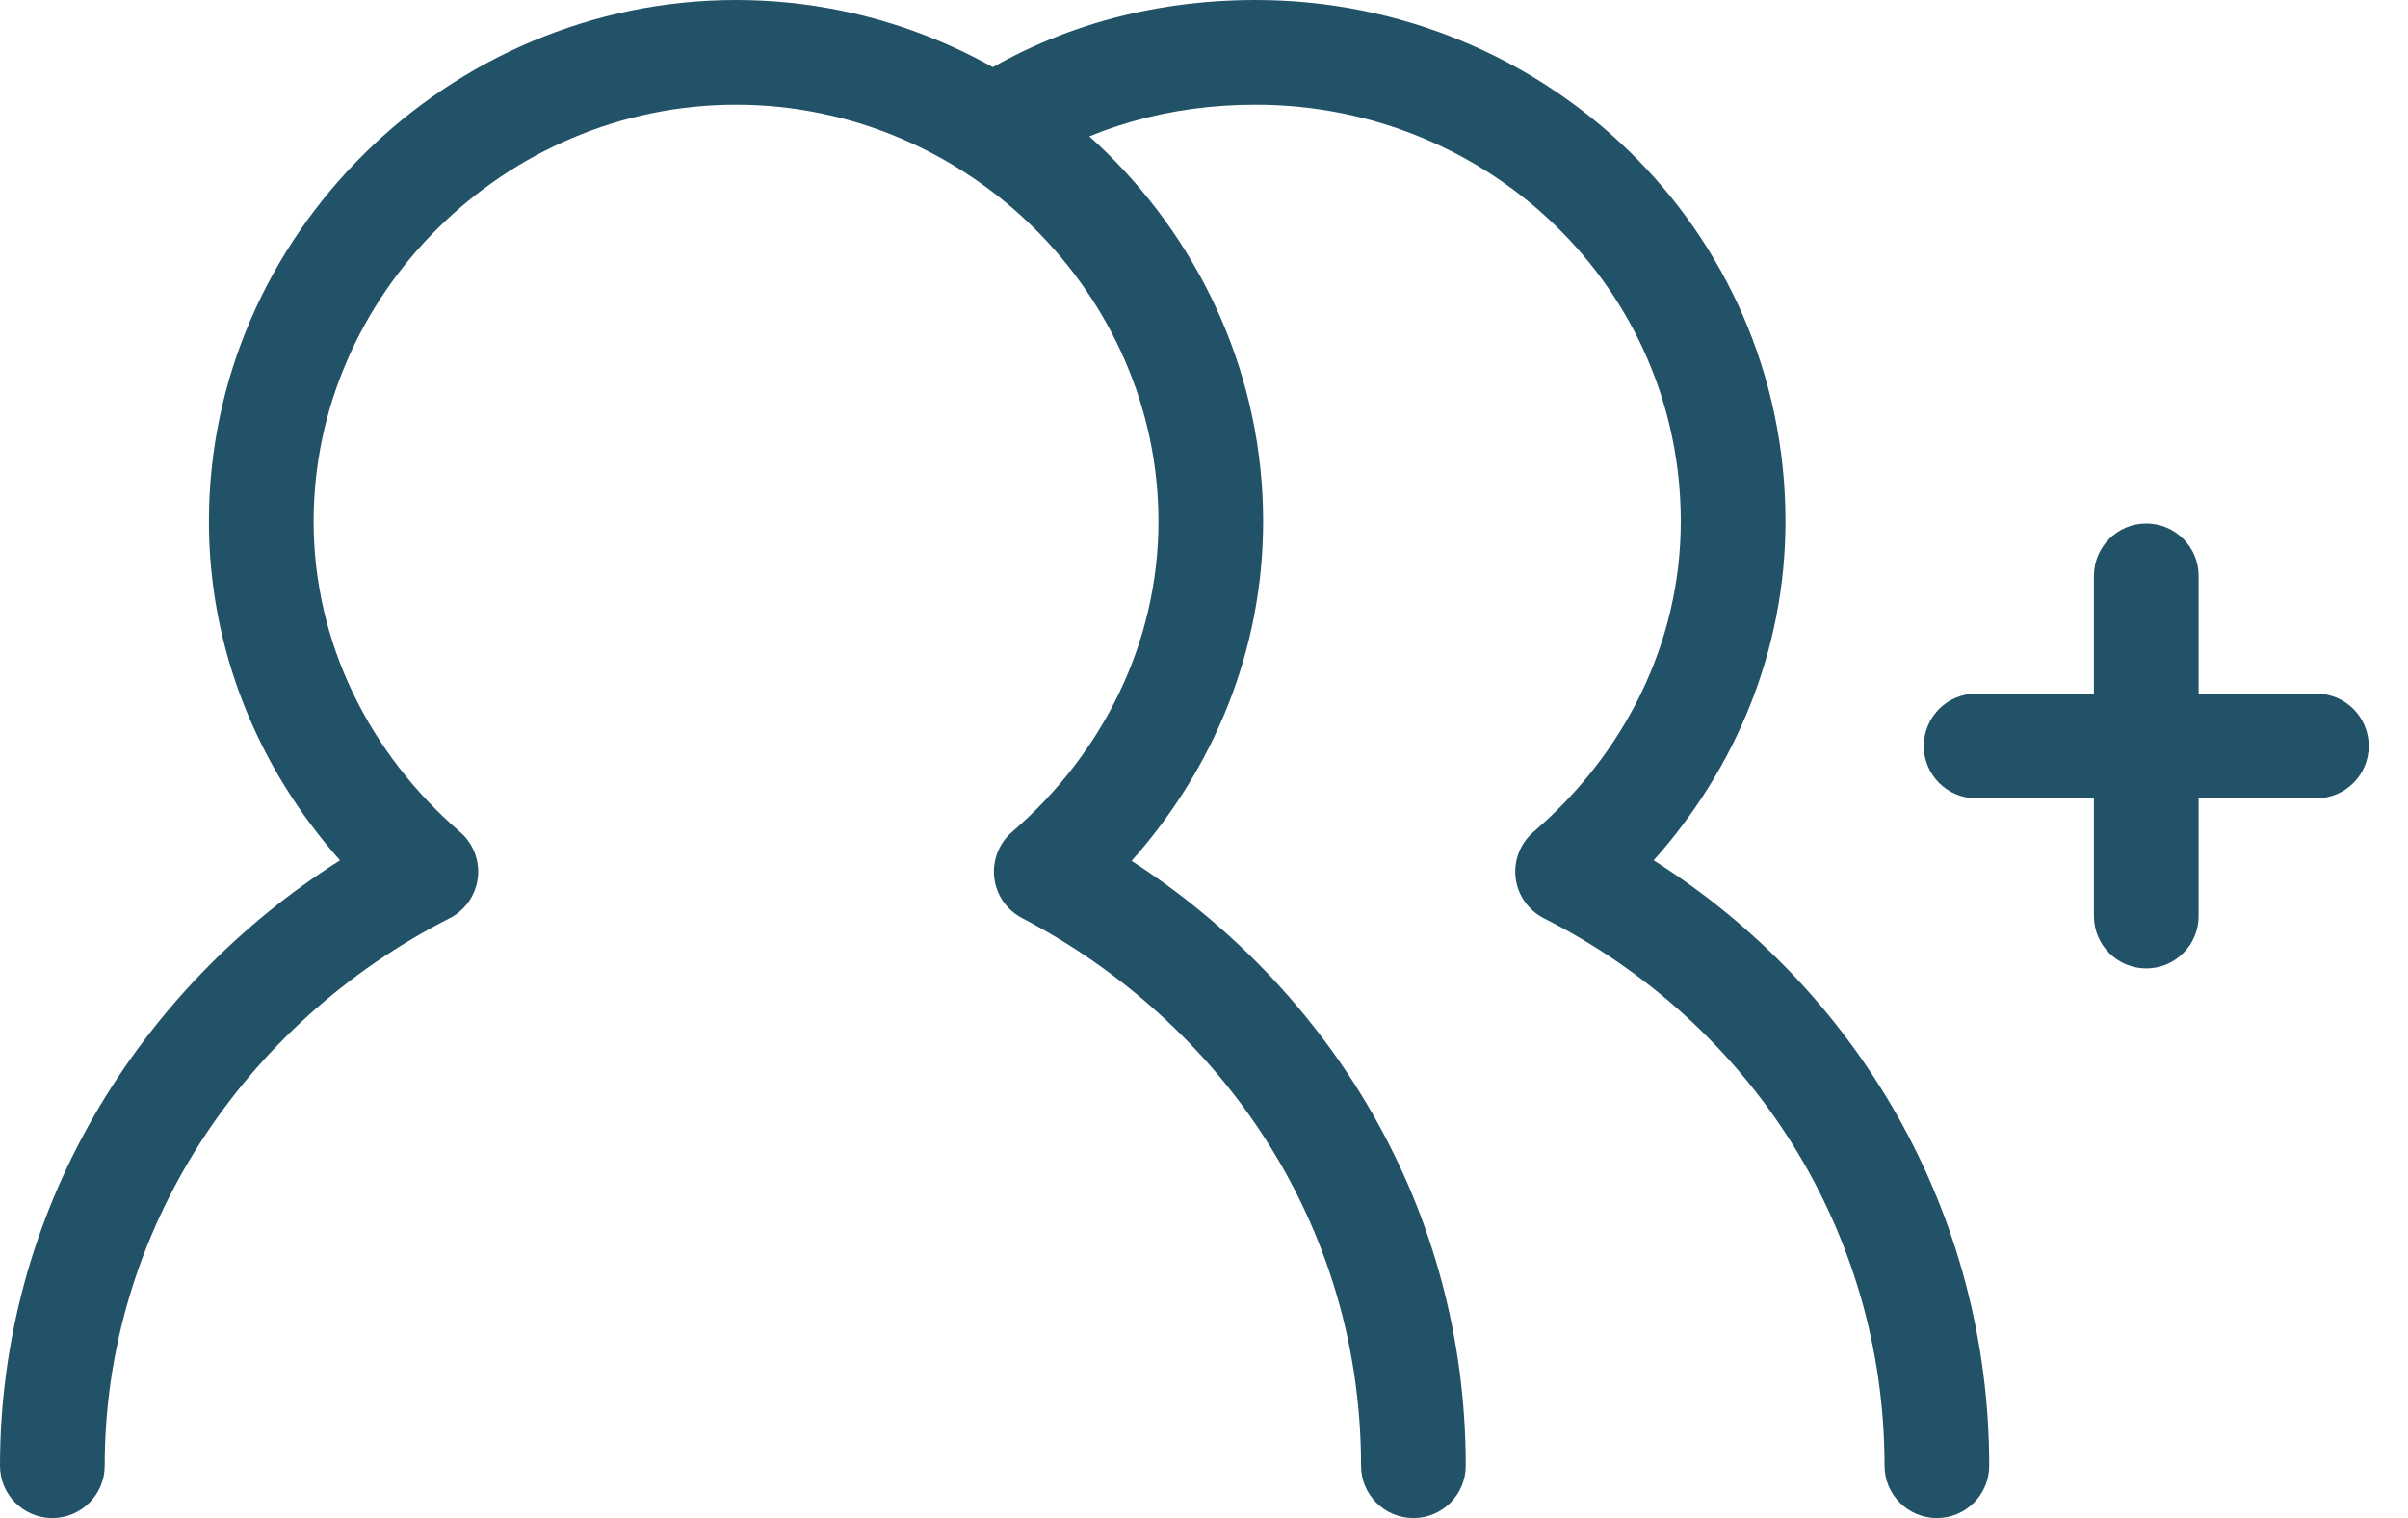 <svg width="46" height="29" viewBox="0 0 46 29" fill="none" xmlns="http://www.w3.org/2000/svg">
<path fill-rule="evenodd" clip-rule="evenodd" d="M3.991 9.96C3.991 4.498 8.562 0 14.06 0C19.559 0 24.13 4.498 24.13 9.96C24.13 12.426 23.179 14.691 21.617 16.445C25.402 18.895 28 23.066 28 28C28 28.552 27.552 29 27 29C26.448 29 26 28.552 26 28C26 23.391 23.338 19.532 19.523 17.537C19.229 17.383 19.031 17.095 18.993 16.766C18.955 16.437 19.082 16.11 19.332 15.894C21.068 14.394 22.13 12.272 22.13 9.96C22.13 5.626 18.478 2 14.06 2C9.643 2 5.991 5.626 5.991 9.96C5.991 12.272 7.053 14.394 8.789 15.894C9.041 16.112 9.168 16.441 9.128 16.771C9.087 17.102 8.885 17.391 8.588 17.542C4.663 19.536 2 23.509 2 28C2 28.552 1.552 29 1 29C0.448 29 0 28.552 0 28C0 23.171 2.603 18.902 6.495 16.435C4.938 14.682 3.991 12.421 3.991 9.96Z" fill="#225267"/>
<path fill-rule="evenodd" clip-rule="evenodd" d="M23.987 2C22.34 2 20.831 2.43 19.548 3.27C19.086 3.573 18.466 3.444 18.163 2.981C17.861 2.519 17.99 1.9 18.452 1.597C20.088 0.526 21.984 0 23.987 0C29.5 0 34.108 4.365 34.108 9.96C34.108 12.422 33.155 14.683 31.59 16.435C35.494 18.908 38 23.183 38 28C38 28.552 37.552 29 37 29C36.448 29 36 28.552 36 28C36 23.495 33.43 19.531 29.495 17.543C29.197 17.392 28.994 17.103 28.953 16.771C28.913 16.44 29.041 16.11 29.294 15.892C31.041 14.391 32.108 12.27 32.108 9.96C32.108 5.52 28.447 2 23.987 2Z" fill="#225267"/>
<path fill-rule="evenodd" clip-rule="evenodd" d="M41 10C41.552 10 42 10.448 42 11V17.5C42 18.052 41.552 18.5 41 18.5C40.448 18.5 40 18.052 40 17.5V11C40 10.448 40.448 10 41 10Z" fill="#225267"/>
<path fill-rule="evenodd" clip-rule="evenodd" d="M45.25 14.25C45.25 14.802 44.802 15.25 44.25 15.25L37.75 15.25C37.198 15.25 36.75 14.802 36.75 14.25C36.75 13.698 37.198 13.25 37.75 13.25L44.25 13.25C44.802 13.25 45.25 13.698 45.25 14.25Z" fill="#225267"/>
</svg>
